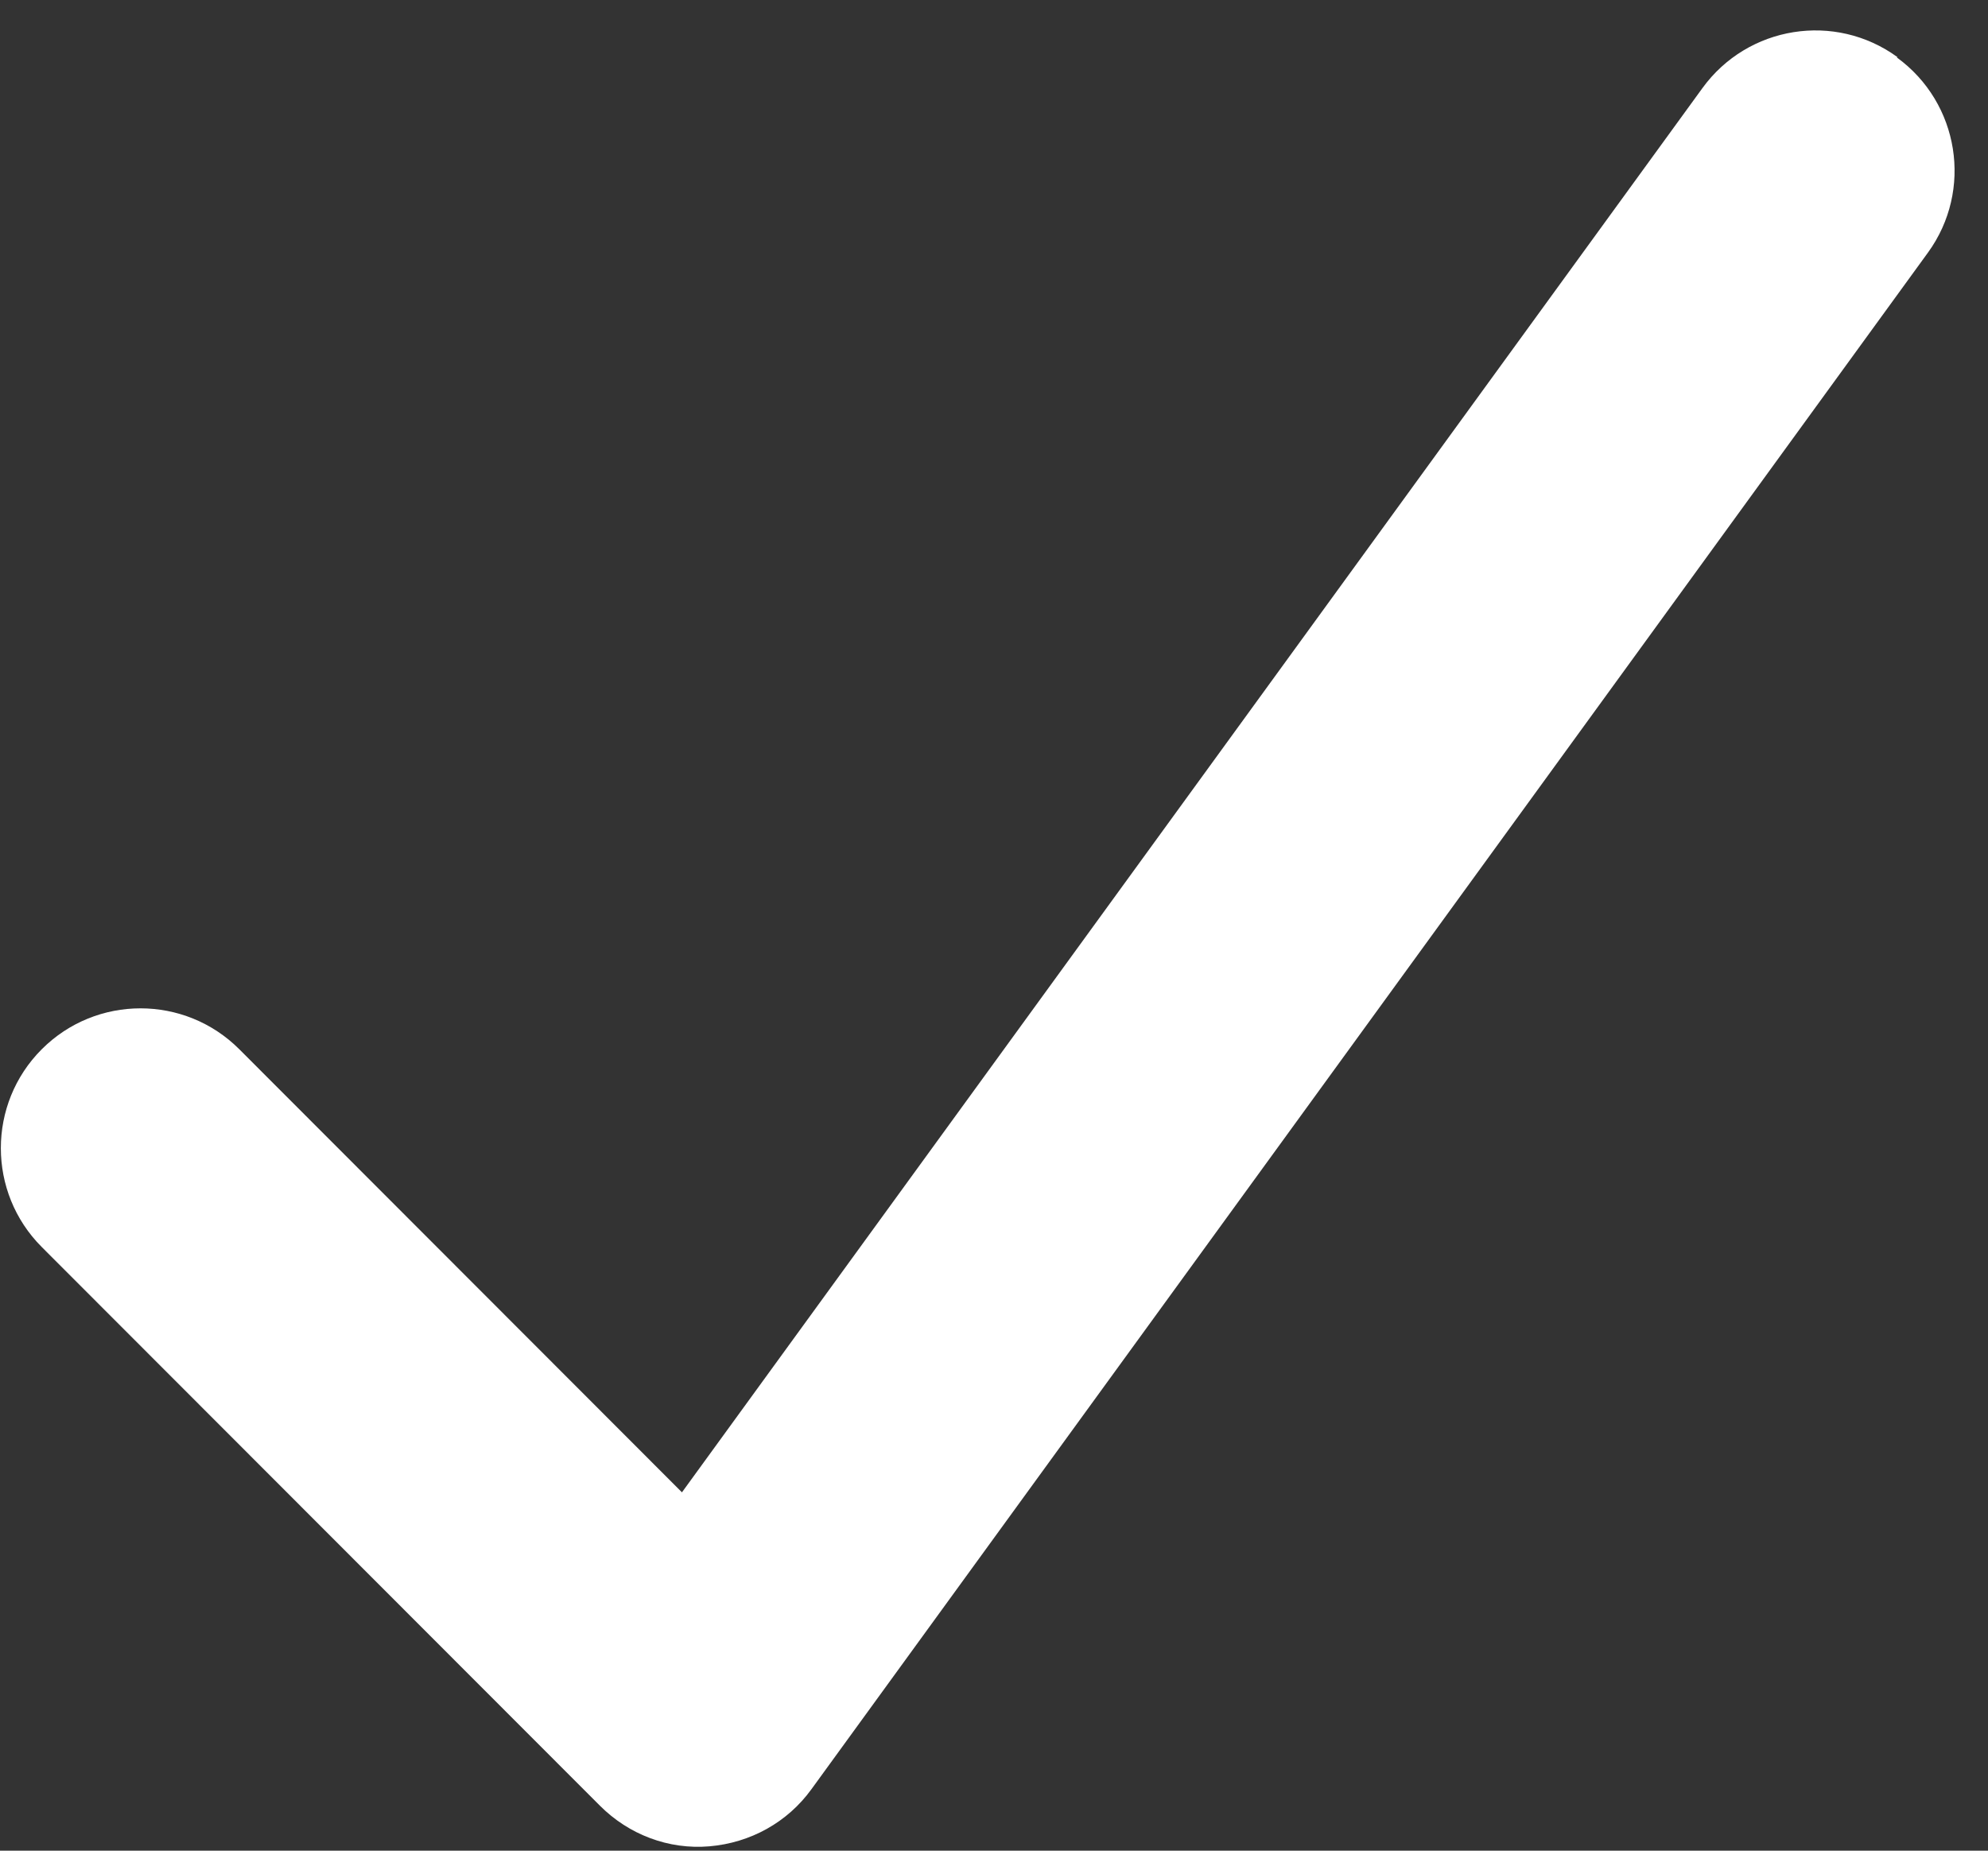 <?xml version="1.0" encoding="UTF-8"?>
<svg width="58px" height="54px" viewBox="0 0 58 54" version="1.1" xmlns="http://www.w3.org/2000/svg" xmlns:xlink="http://www.w3.org/1999/xlink">
    <rect x="0" y="0" width="58" height="54" fill="#333333" stroke="none"/>
    <title>Path</title>
    <g id="Page-1" stroke="none" stroke-width="1" fill="none" fill-rule="evenodd">
        <path d="M55.344,1.679 C57.163,3.003 57.571,5.551 56.247,7.372 L23.675,52.205 C22.975,53.173 21.894,53.771 20.698,53.873 C19.502,53.975 18.344,53.529 17.504,52.689 L1.218,36.386 C-0.373,34.794 -0.373,32.208 1.218,30.616 C2.808,29.024 5.391,29.024 6.982,30.616 L19.896,43.544 L49.669,2.57 C50.992,0.749 53.537,0.342 55.357,1.666 L55.344,1.679 Z" id="Path" fill="#FFFFFF" fill-rule="nonzero"></path>
    </g>
</svg>